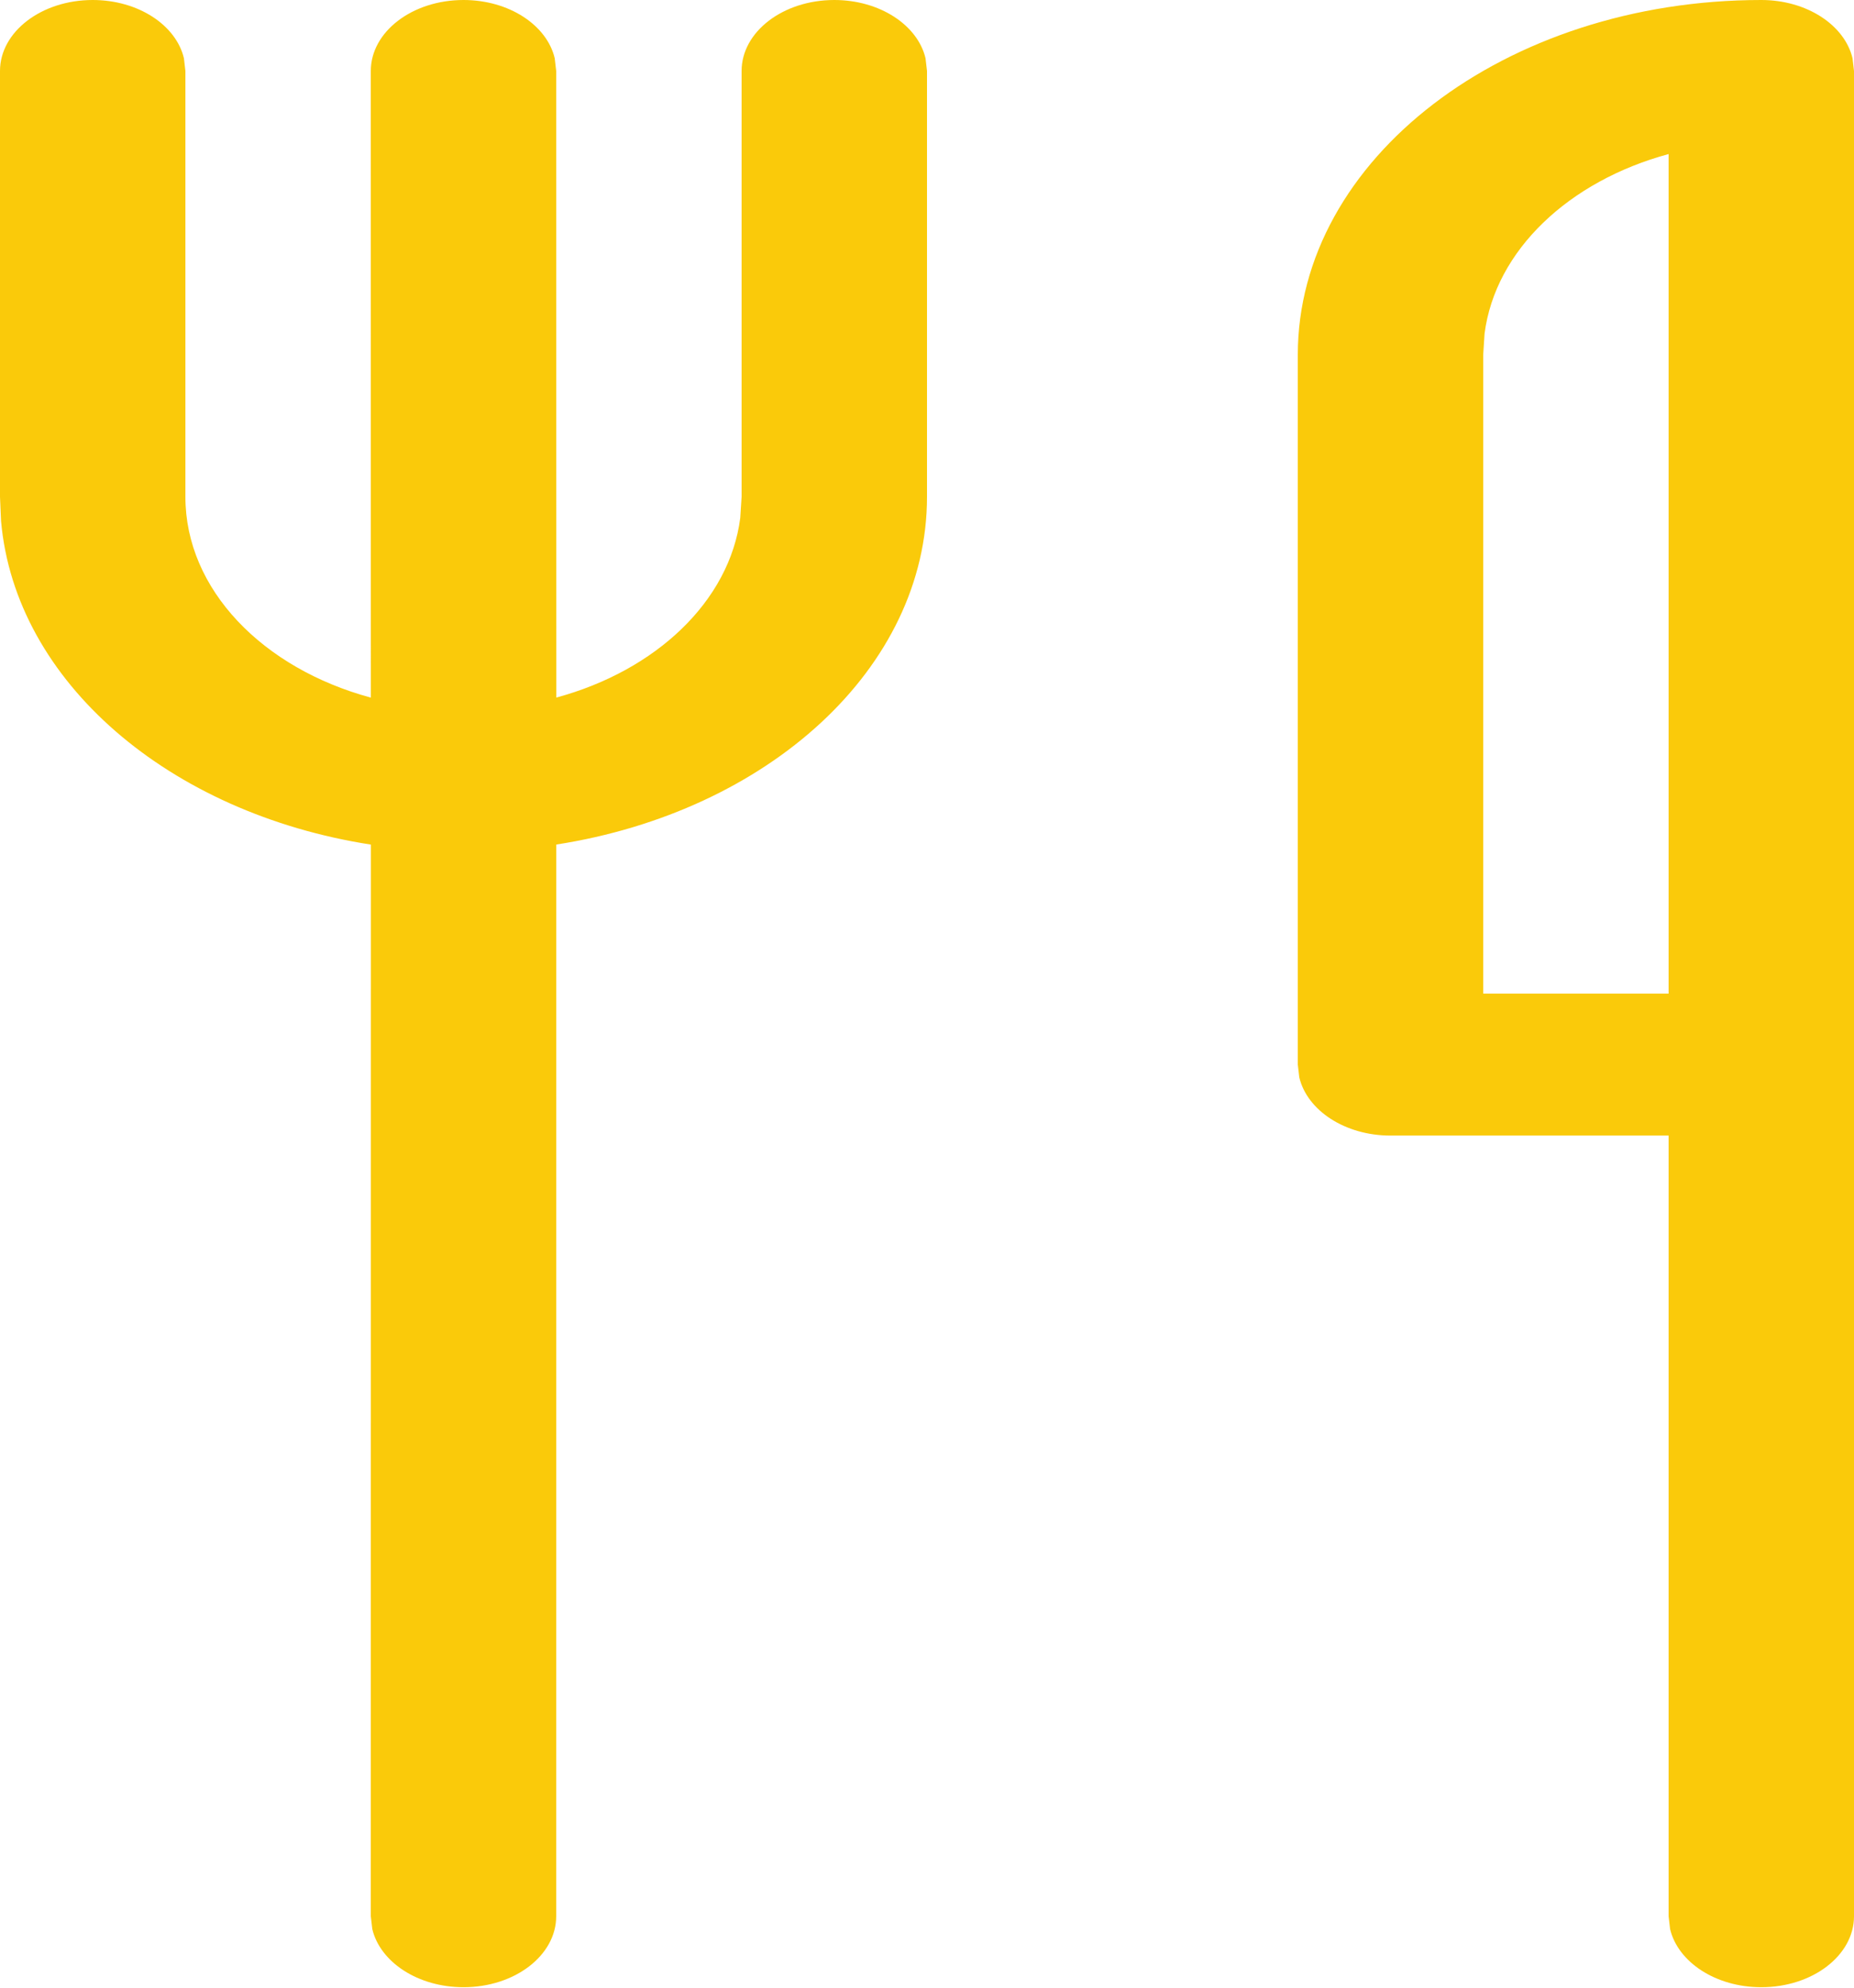 <svg width="70" height="75" viewBox="0 0 70 75" fill="none" xmlns="http://www.w3.org/2000/svg">
<path d="M31.5 0C33.218 0 34.647 0.947 34.944 2.197L35 2.678V18.746C35 25.223 28.989 30.626 21.003 31.867L21 72.305C21 73.784 19.433 74.983 17.5 74.983C15.782 74.983 14.353 74.036 14.056 72.787L14 72.305L14.004 31.869C6.395 30.688 0.577 25.73 0.04 19.664L0 18.746V2.678C0 1.199 1.567 0 3.5 0C5.218 0 6.647 0.947 6.944 2.197L7 2.678V18.746C7 22.244 9.923 25.221 14.002 26.323L14 2.678C14 1.199 15.567 0 17.5 0C19.218 0 20.647 0.947 20.944 2.197L21 2.678L21.005 26.321C24.767 25.302 27.544 22.689 27.949 19.543L28 18.746V2.678C28 1.199 29.567 0 31.5 0ZM66.5 0C68.218 0 69.647 0.947 69.944 2.197L70 2.678V72.305C70 73.784 68.433 74.983 66.5 74.983C64.782 74.983 63.353 74.036 63.056 72.787L63 72.305V42.848H52.5C50.782 42.848 49.353 41.9 49.056 40.651L49 40.17V13.39C49 5.995 56.835 0 66.5 0ZM63 37.492V5.813C59.236 6.831 56.456 9.445 56.051 12.592L56 13.39V37.492H63Z" fill="#FACA0A"/>
</svg>
